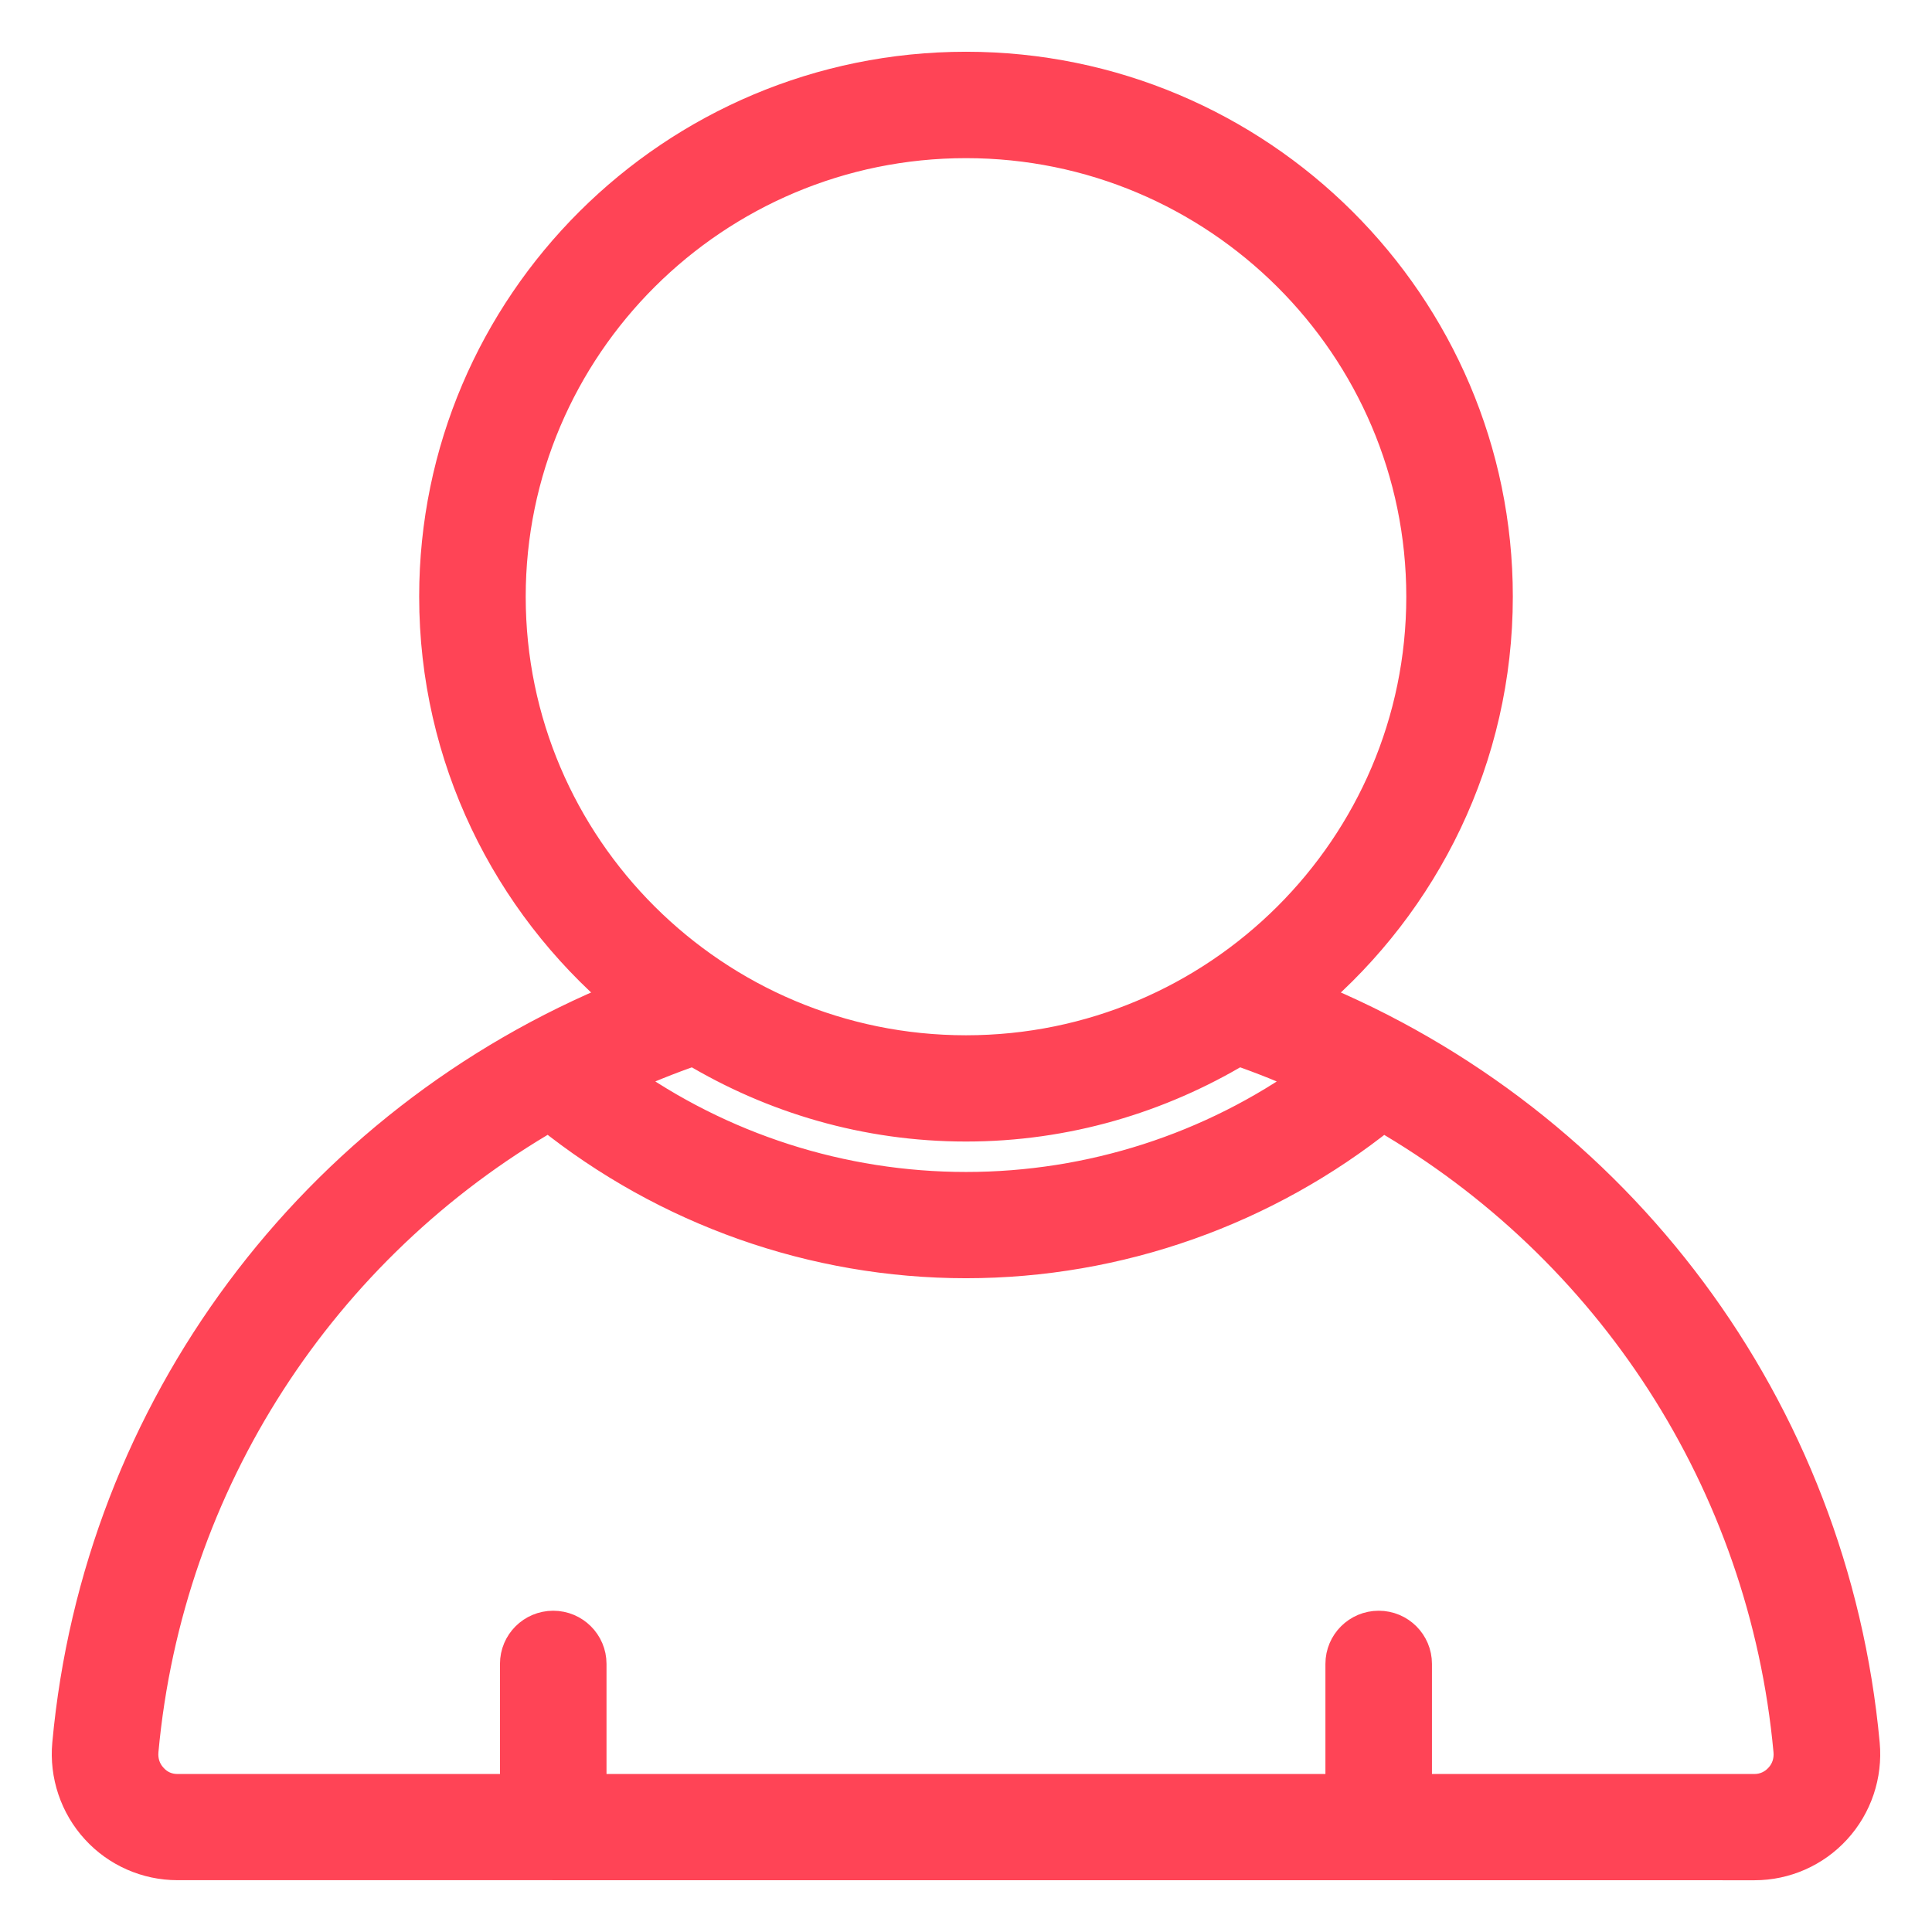 <?xml version="1.0" encoding="UTF-8"?>
<svg width="28px" height="28px" viewBox="0 0 28 28" version="1.1" xmlns="http://www.w3.org/2000/svg" xmlns:xlink="http://www.w3.org/1999/xlink">
    <title>np_person_7399130_000000</title>
    <g id="2-WHY-JOIN?" stroke="none" stroke-width="1" fill="none" fill-rule="evenodd">
        <g id="2.3-:-T3-:-OEL-Chapters-:-Desktop" transform="translate(-564, -1812)" fill="#FF4456" fill-rule="nonzero" stroke="#FF4456" stroke-width="0.5">
            <g id="Group-2" transform="translate(564, 1422)">
                <g id="np_person_7399130_000000" transform="translate(1, 391)">
                    <path d="M24.429,26 C24.867,26 25.288,25.815 25.585,25.49 C25.885,25.163 26.034,24.721 25.993,24.278 C25.547,19.429 22.438,15.28 17.973,13.46 C19.623,12.056 20.675,9.973 20.675,7.646 C20.675,3.431 17.233,0 13,0 C8.767,0 5.325,3.429 5.325,7.646 C5.325,9.973 6.377,12.057 8.027,13.46 C3.562,15.278 0.451,19.429 0.007,24.276 C-0.034,24.72 0.115,25.162 0.415,25.489 C0.711,25.814 1.133,25.999 1.571,25.999 L24.429,26 Z M6.369,7.648 C6.369,4.006 9.344,1.042 13,1.042 C16.656,1.042 19.631,4.005 19.631,7.648 C19.631,11.29 16.656,14.254 13,14.254 C9.344,14.254 6.369,11.29 6.369,7.648 Z M9.053,14.194 C10.208,14.888 11.556,15.294 13,15.294 C14.444,15.294 15.791,14.887 16.947,14.194 C17.315,14.322 17.672,14.466 18.022,14.625 C16.567,15.667 14.812,16.235 13.001,16.235 C11.19,16.235 9.434,15.667 7.98,14.625 C8.33,14.466 8.688,14.32 9.056,14.194 L9.053,14.194 Z M6.959,15.146 C8.666,16.516 10.794,17.275 13,17.275 C15.207,17.275 17.335,16.516 19.041,15.146 C22.353,17.057 24.593,20.468 24.952,24.374 C24.966,24.529 24.918,24.677 24.812,24.79 C24.712,24.899 24.575,24.96 24.429,24.96 L19.503,24.96 L19.503,23.114 C19.503,22.827 19.27,22.594 18.981,22.594 C18.693,22.594 18.459,22.827 18.459,23.114 L18.459,24.96 L7.54,24.96 L7.54,23.114 C7.54,22.827 7.306,22.594 7.018,22.594 C6.729,22.594 6.496,22.827 6.496,23.114 L6.496,24.96 L1.57,24.96 C1.421,24.96 1.286,24.9 1.187,24.79 C1.081,24.677 1.033,24.529 1.047,24.373 C1.406,20.465 3.647,17.055 6.958,15.145 L6.959,15.146 Z" id="Shape"></path>
                </g>
            </g>
        </g>
    </g>
</svg>